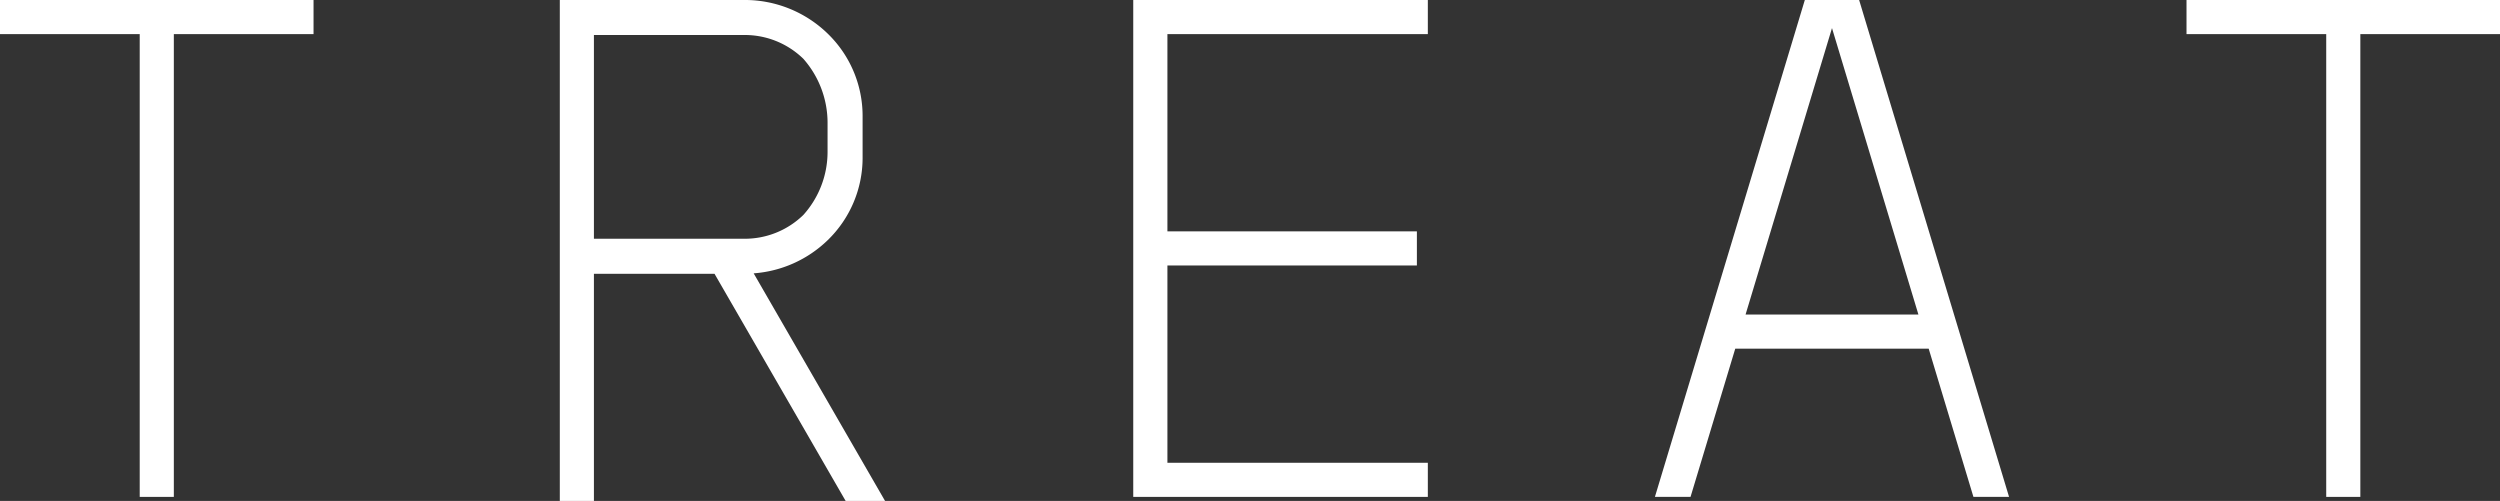 <svg xmlns="http://www.w3.org/2000/svg" width="230.831" height="46.254" viewBox="0 0 230.831 46.254">
  <rect x="0" y="0" width="230.831" height="46.254" fill="#333333" stroke="none"/>
  <g id="グループ_2" data-name="グループ 2" transform="translate(-426 -188)">
    <g id="グループ_1" data-name="グループ 1" transform="translate(426 188)">
      <path id="パス_1" data-name="パス 1" d="M199.154,424.642h3.638L190.66,403.627a10.958,10.958,0,0,0,6.852-3.08,10.578,10.578,0,0,0,3.206-7.578v-3.882a10.575,10.575,0,0,0-3.206-7.578,10.977,10.977,0,0,0-7.7-3.122H172.76v46.254h3.15V403.669h11.136Zm-9.339-43.022a7.742,7.742,0,0,1,5.435,2.2,8.938,8.938,0,0,1,2.233,5.921V392.4a8.708,8.708,0,0,1-2.233,5.832,7.742,7.742,0,0,1-5.435,2.2H175.91V381.62Z" transform="translate(-121.072 -378.388)" fill="#fff"/>
      <path id="パス_2" data-name="パス 2" d="M73.039,378.388v3.15h12.9v42.729h3.15V381.538h12.9v-3.15Z" transform="translate(-73.039 -378.388)" fill="#fff"/>
      <path id="パス_3" data-name="パス 3" d="M462.539,378.388v3.15h12.9v42.729h3.15V381.538h12.9v-3.15Z" transform="translate(-260.653 -378.388)" fill="#fff"/>
      <path id="パス_4" data-name="パス 4" d="M397.253,424.267h3.29L386.7,378.388h-5.014l-13.842,45.879h3.289l4.129-13.685h17.86Zm-21.039-16.836,7.98-26.449,7.98,26.449Z" transform="translate(-215.042 -378.388)" fill="#fff"/>
      <path id="パス_5" data-name="パス 5" d="M302.117,381.538v-3.15h-27.2v45.879h27.2v-3.15H278.072V402.9h23.034v-3.15H278.072V381.538Z" transform="translate(-170.282 -378.388)" fill="#fff"/>
    </g>
  </g>
</svg>
